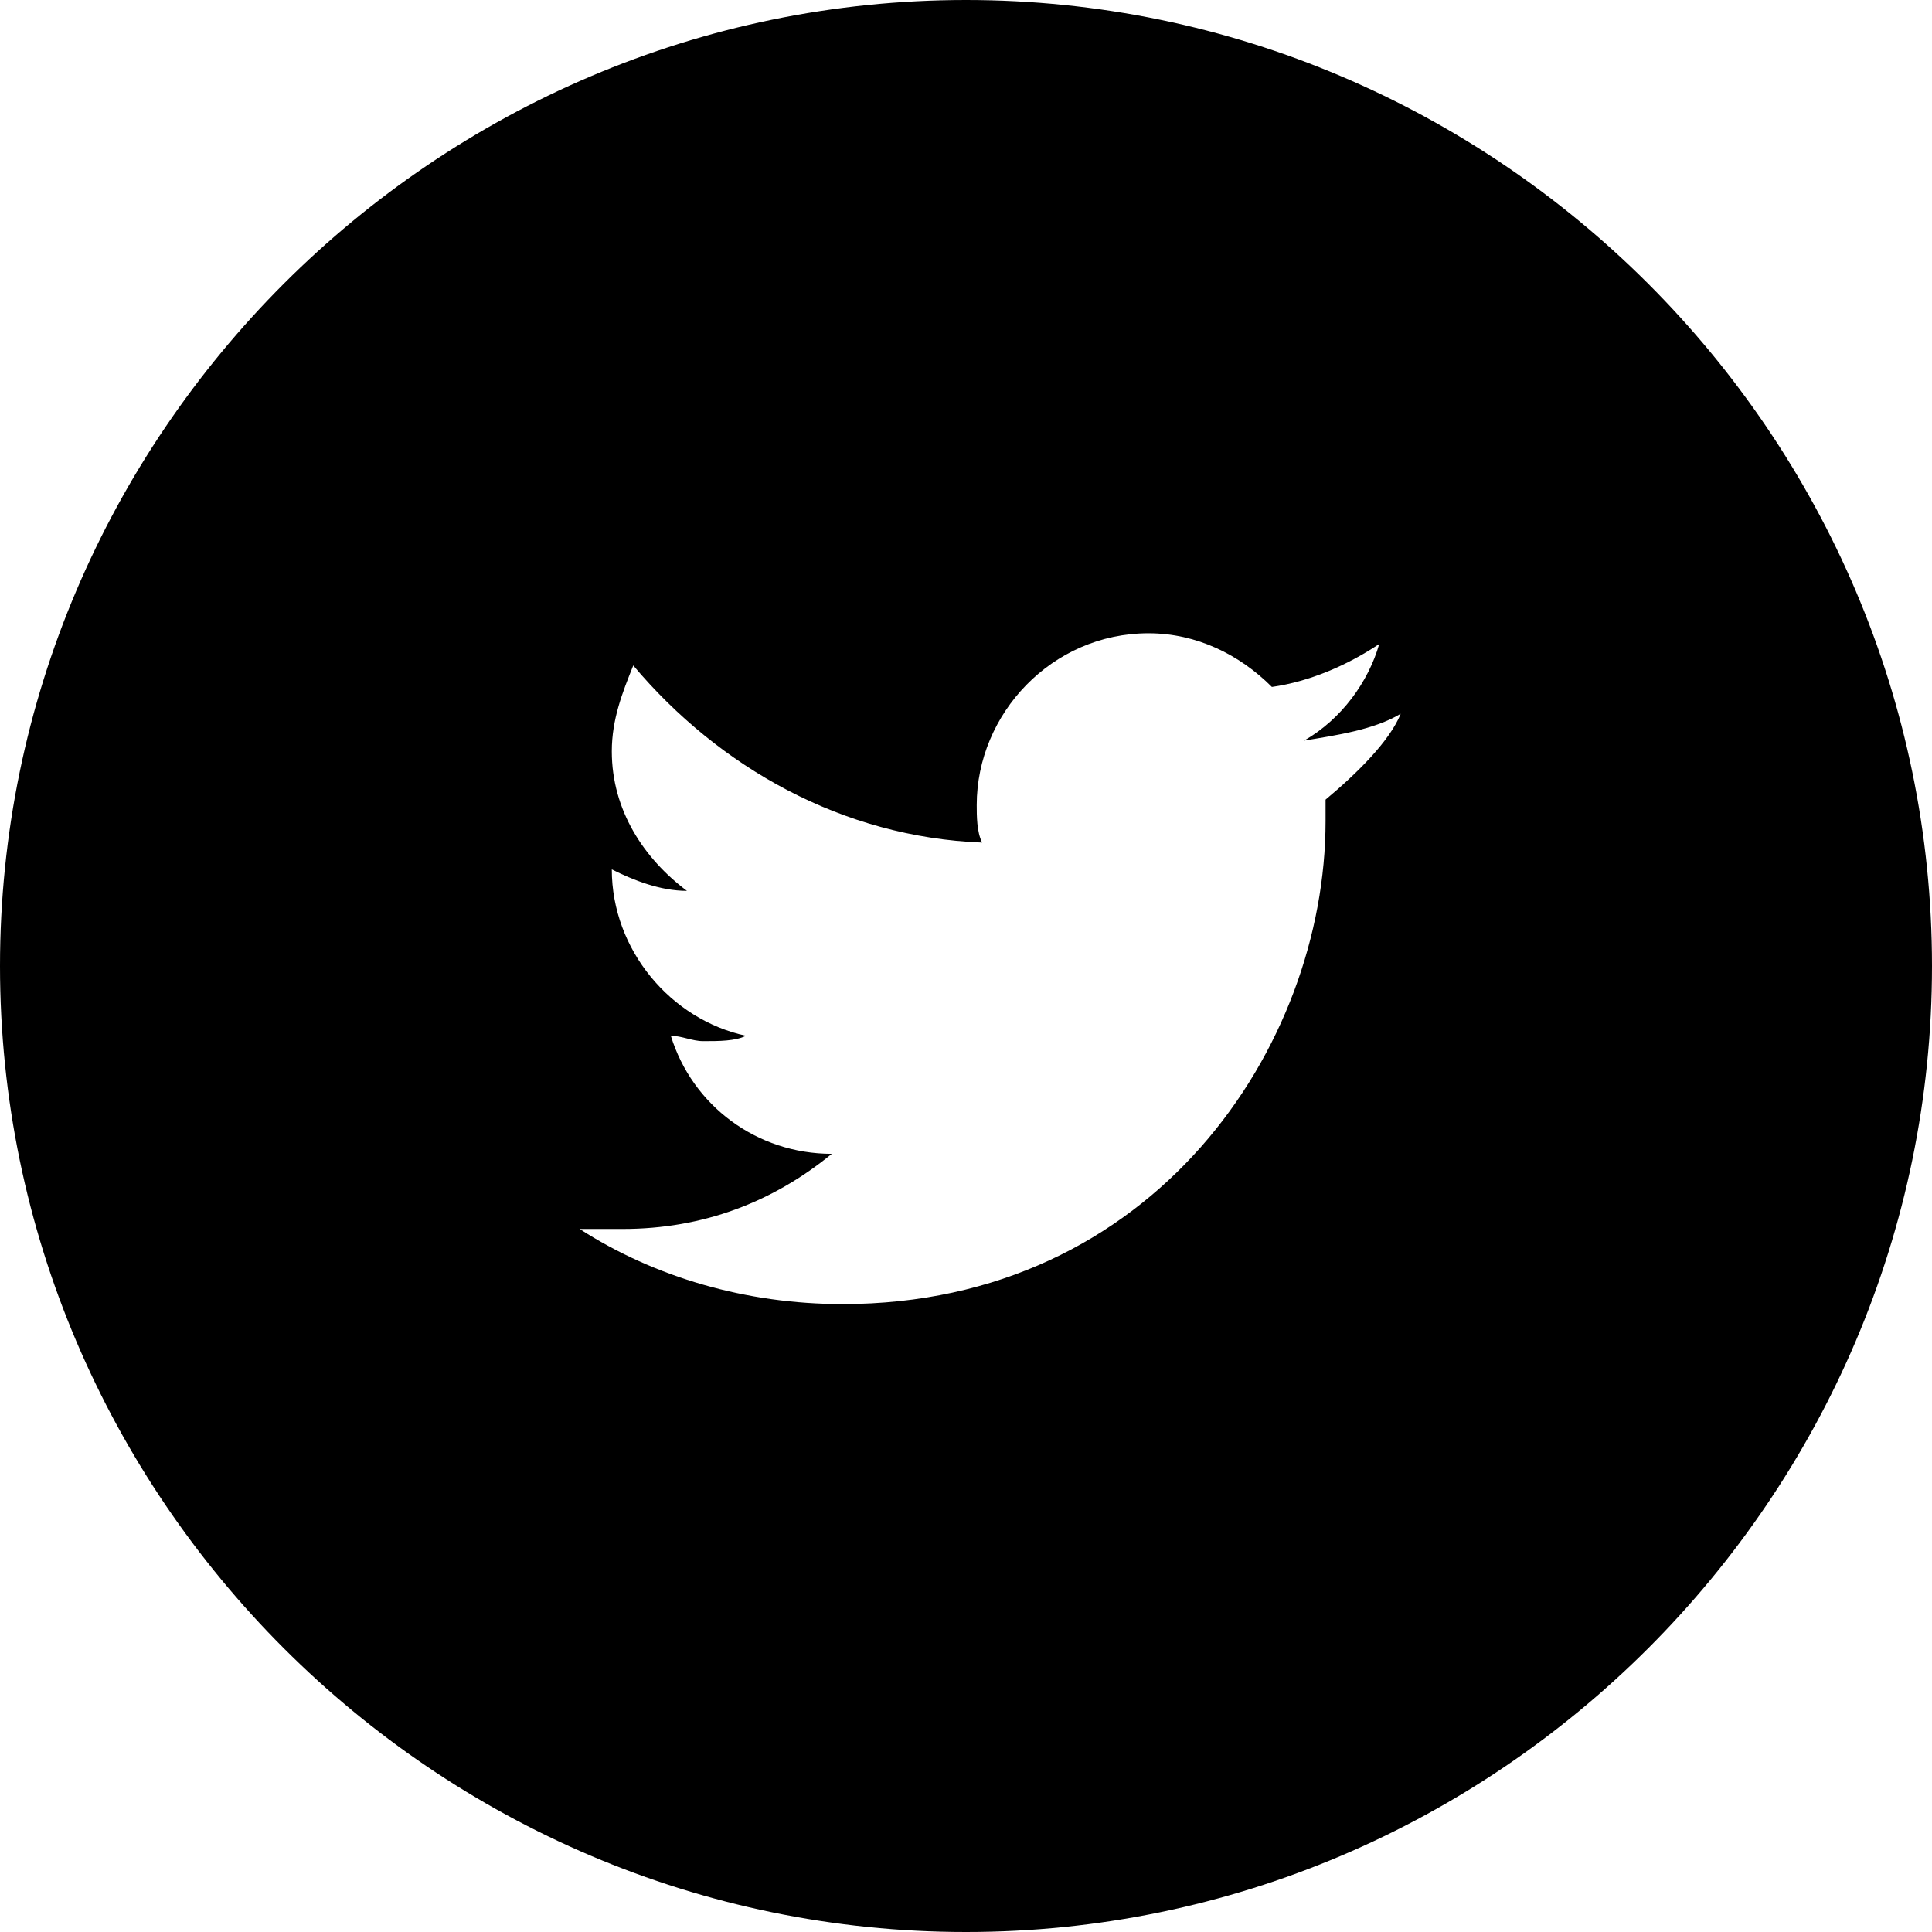 <?xml version="1.0" encoding="utf-8"?>
<!-- Generator: Adobe Illustrator 18.1.1, SVG Export Plug-In . SVG Version: 6.00 Build 0)  -->
<svg version="1.1" id="Layer_2" xmlns="http://www.w3.org/2000/svg" xmlns:xlink="http://www.w3.org/1999/xlink" x="0px" y="0px"
	 viewBox="0 0 36 36" enable-background="new 0 0 36 36" xml:space="preserve">
<path d="M18,0C8.1,0,0,8.1,0,18s8.1,18,18,18s18-8.1,18-18S27.9,0,18,0z M24.7,14.9c0,0.1,0,0.3,0,0.4c0,4.2-3.2,9-9,9
	c-1.8,0-3.5-0.5-4.9-1.4c0.2,0,0.5,0,0.8,0c1.5,0,2.8-0.5,3.9-1.4c-1.4,0-2.6-0.9-3-2.2c0.2,0,0.4,0.1,0.6,0.1c0.3,0,0.6,0,0.8-0.1
	c-1.4-0.3-2.5-1.6-2.5-3.1c0,0,0,0,0,0c0.4,0.2,0.9,0.4,1.4,0.4c-0.8-0.6-1.4-1.5-1.4-2.6c0-0.6,0.2-1.1,0.4-1.6
	c1.6,1.9,3.9,3.2,6.5,3.3c-0.1-0.2-0.1-0.5-0.1-0.7c0-1.7,1.4-3.2,3.2-3.2c0.9,0,1.7,0.4,2.3,1c0.7-0.1,1.4-0.4,2-0.8
	c-0.2,0.7-0.7,1.4-1.4,1.8c0.6-0.1,1.3-0.2,1.8-0.5C25.9,13.8,25.3,14.4,24.7,14.9z"/>
</svg>

